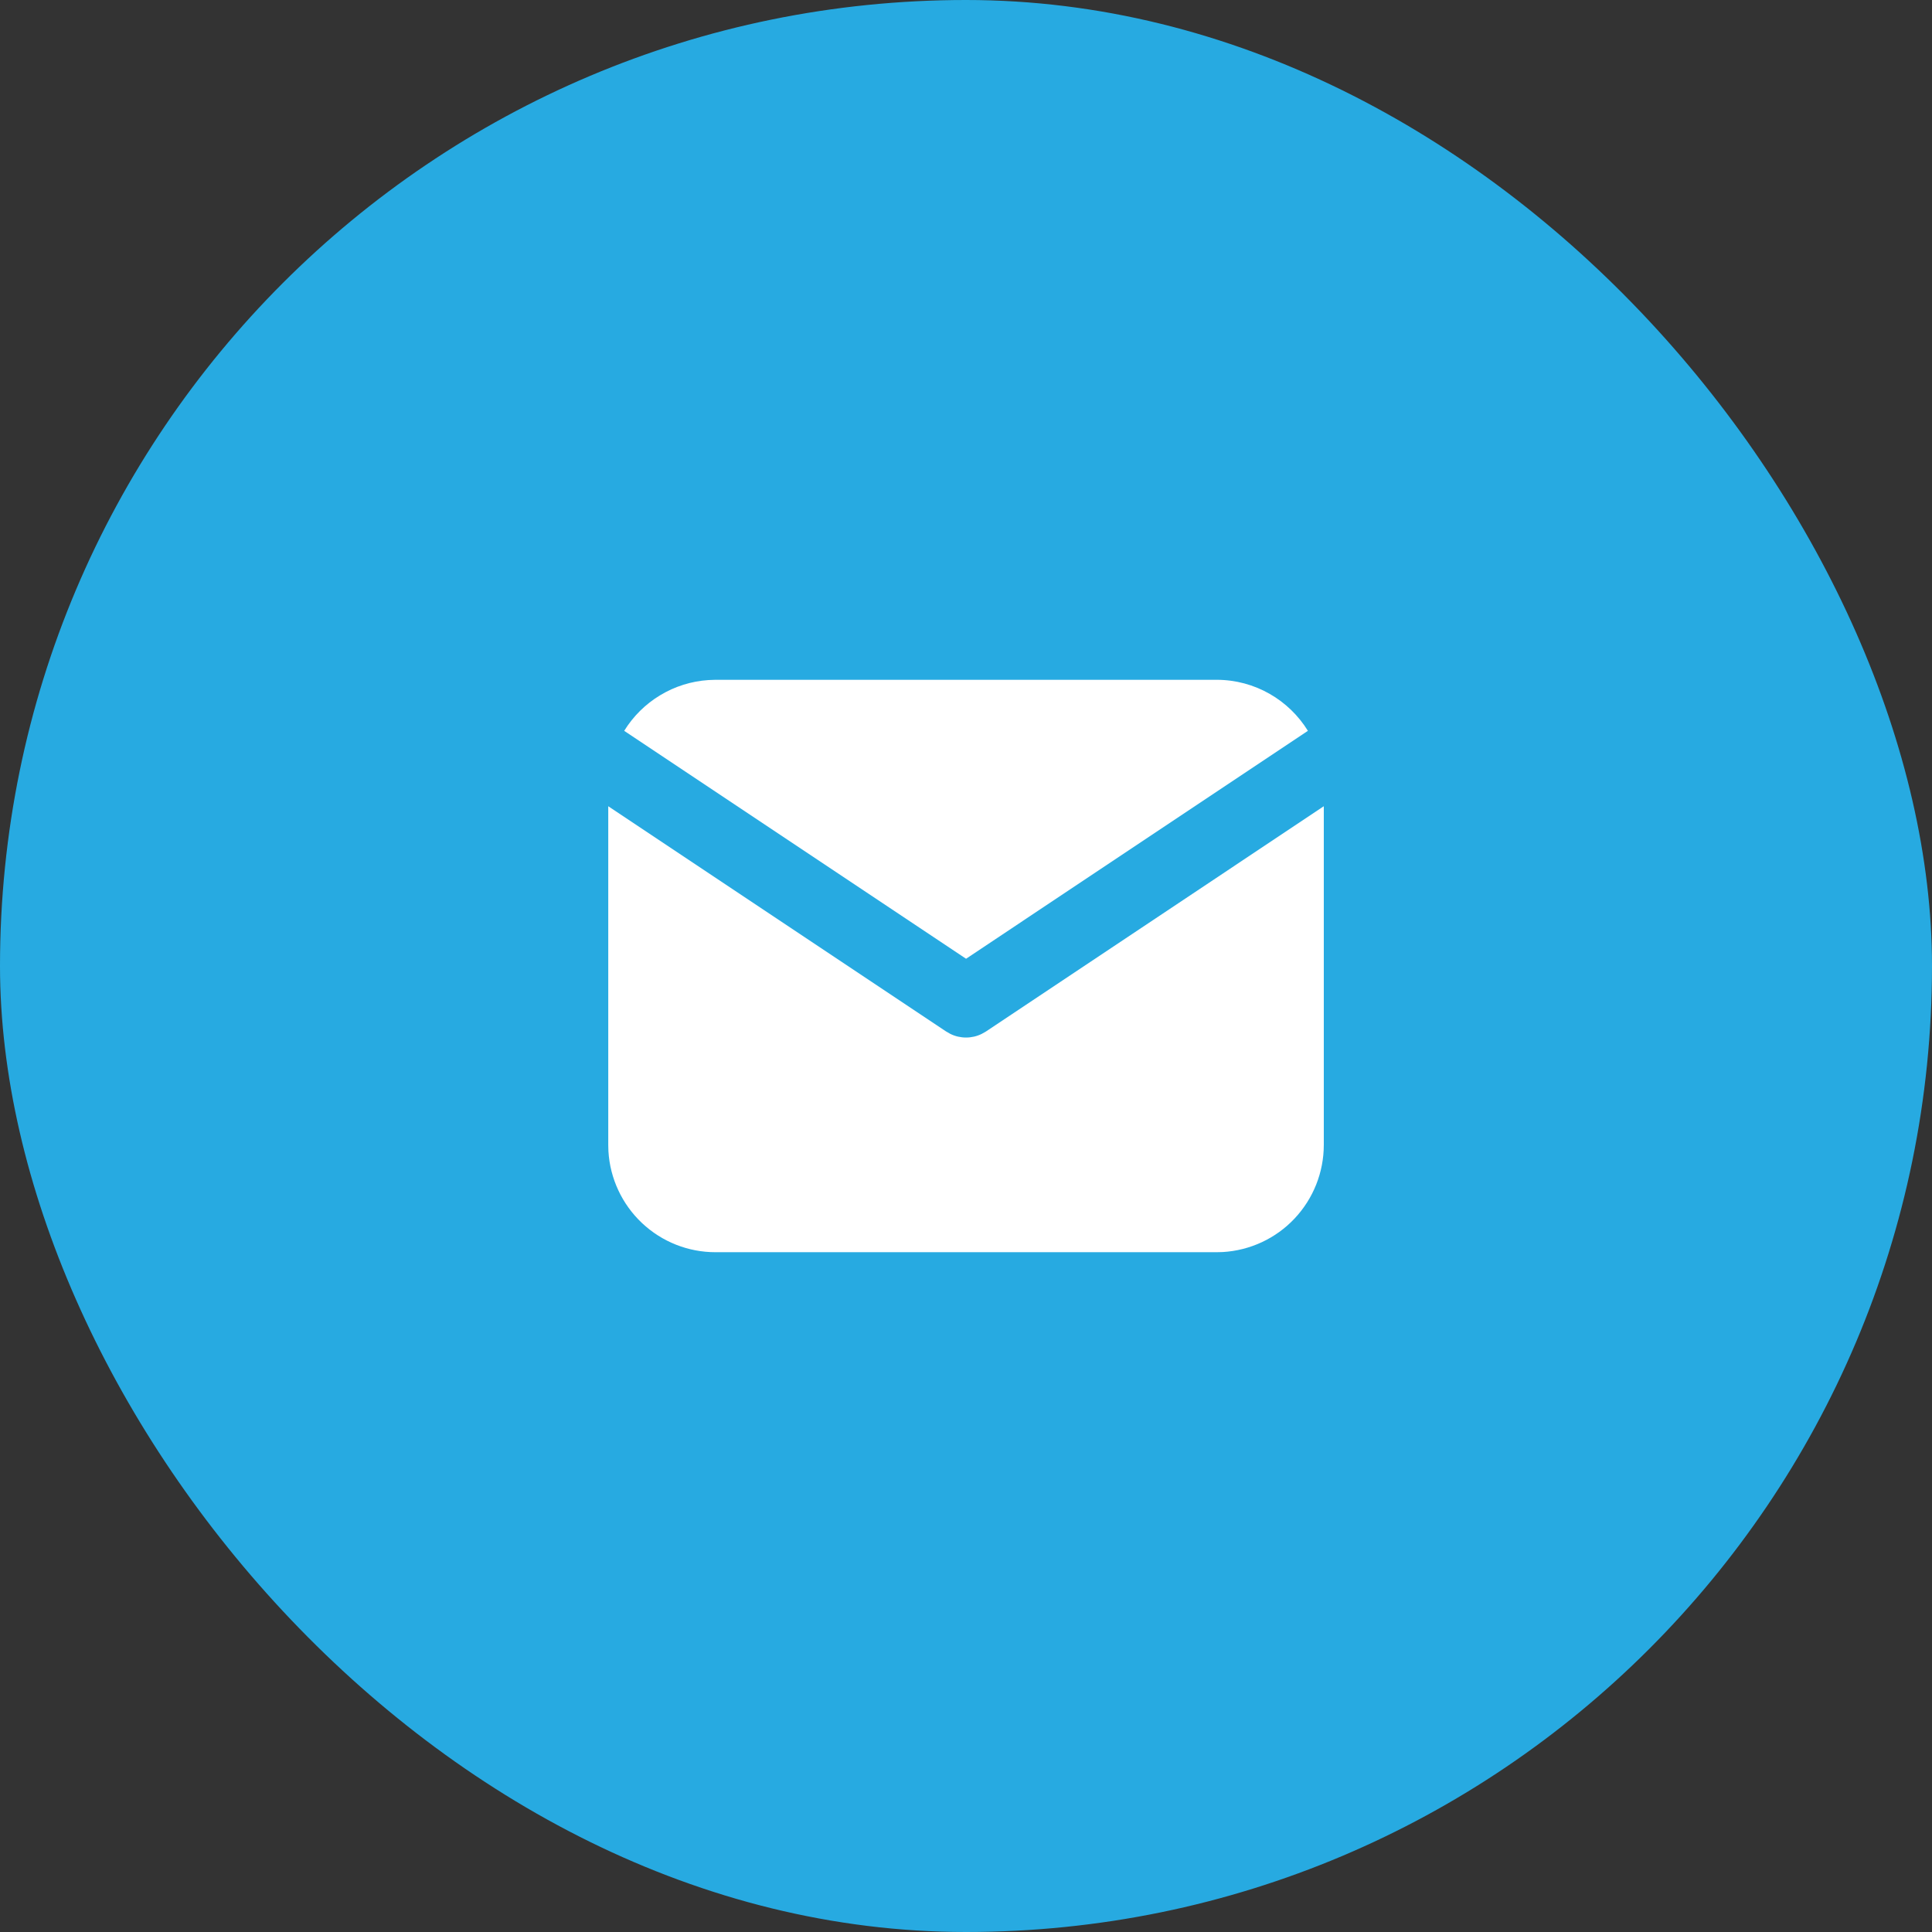 <?xml version="1.0" encoding="UTF-8"?> <svg xmlns="http://www.w3.org/2000/svg" width="36" height="36" viewBox="0 0 36 36" fill="none"><rect x="0" y="0" width="36" height="36" fill="#333333" stroke="none"/><rect width="36" height="36" rx="18" fill="#27AAE1"></rect><path d="M24.667 15.023V21.333C24.667 21.844 24.472 22.334 24.122 22.706C23.773 23.077 23.294 23.3 22.785 23.33L22.667 23.333H13.334C12.824 23.334 12.333 23.139 11.962 22.789C11.591 22.439 11.367 21.96 11.337 21.451L11.334 21.333V15.023L17.631 19.221L17.708 19.265C17.799 19.31 17.899 19.333 18.001 19.333C18.102 19.333 18.202 19.31 18.293 19.265L18.371 19.221L24.667 15.023Z" fill="white"></path><path d="M22.668 12.667C23.387 12.667 24.019 13.047 24.371 13.618L18.001 17.865L11.631 13.618C11.798 13.347 12.028 13.119 12.301 12.955C12.574 12.79 12.882 12.693 13.2 12.672L13.334 12.667H22.668Z" fill="white"></path></svg> 